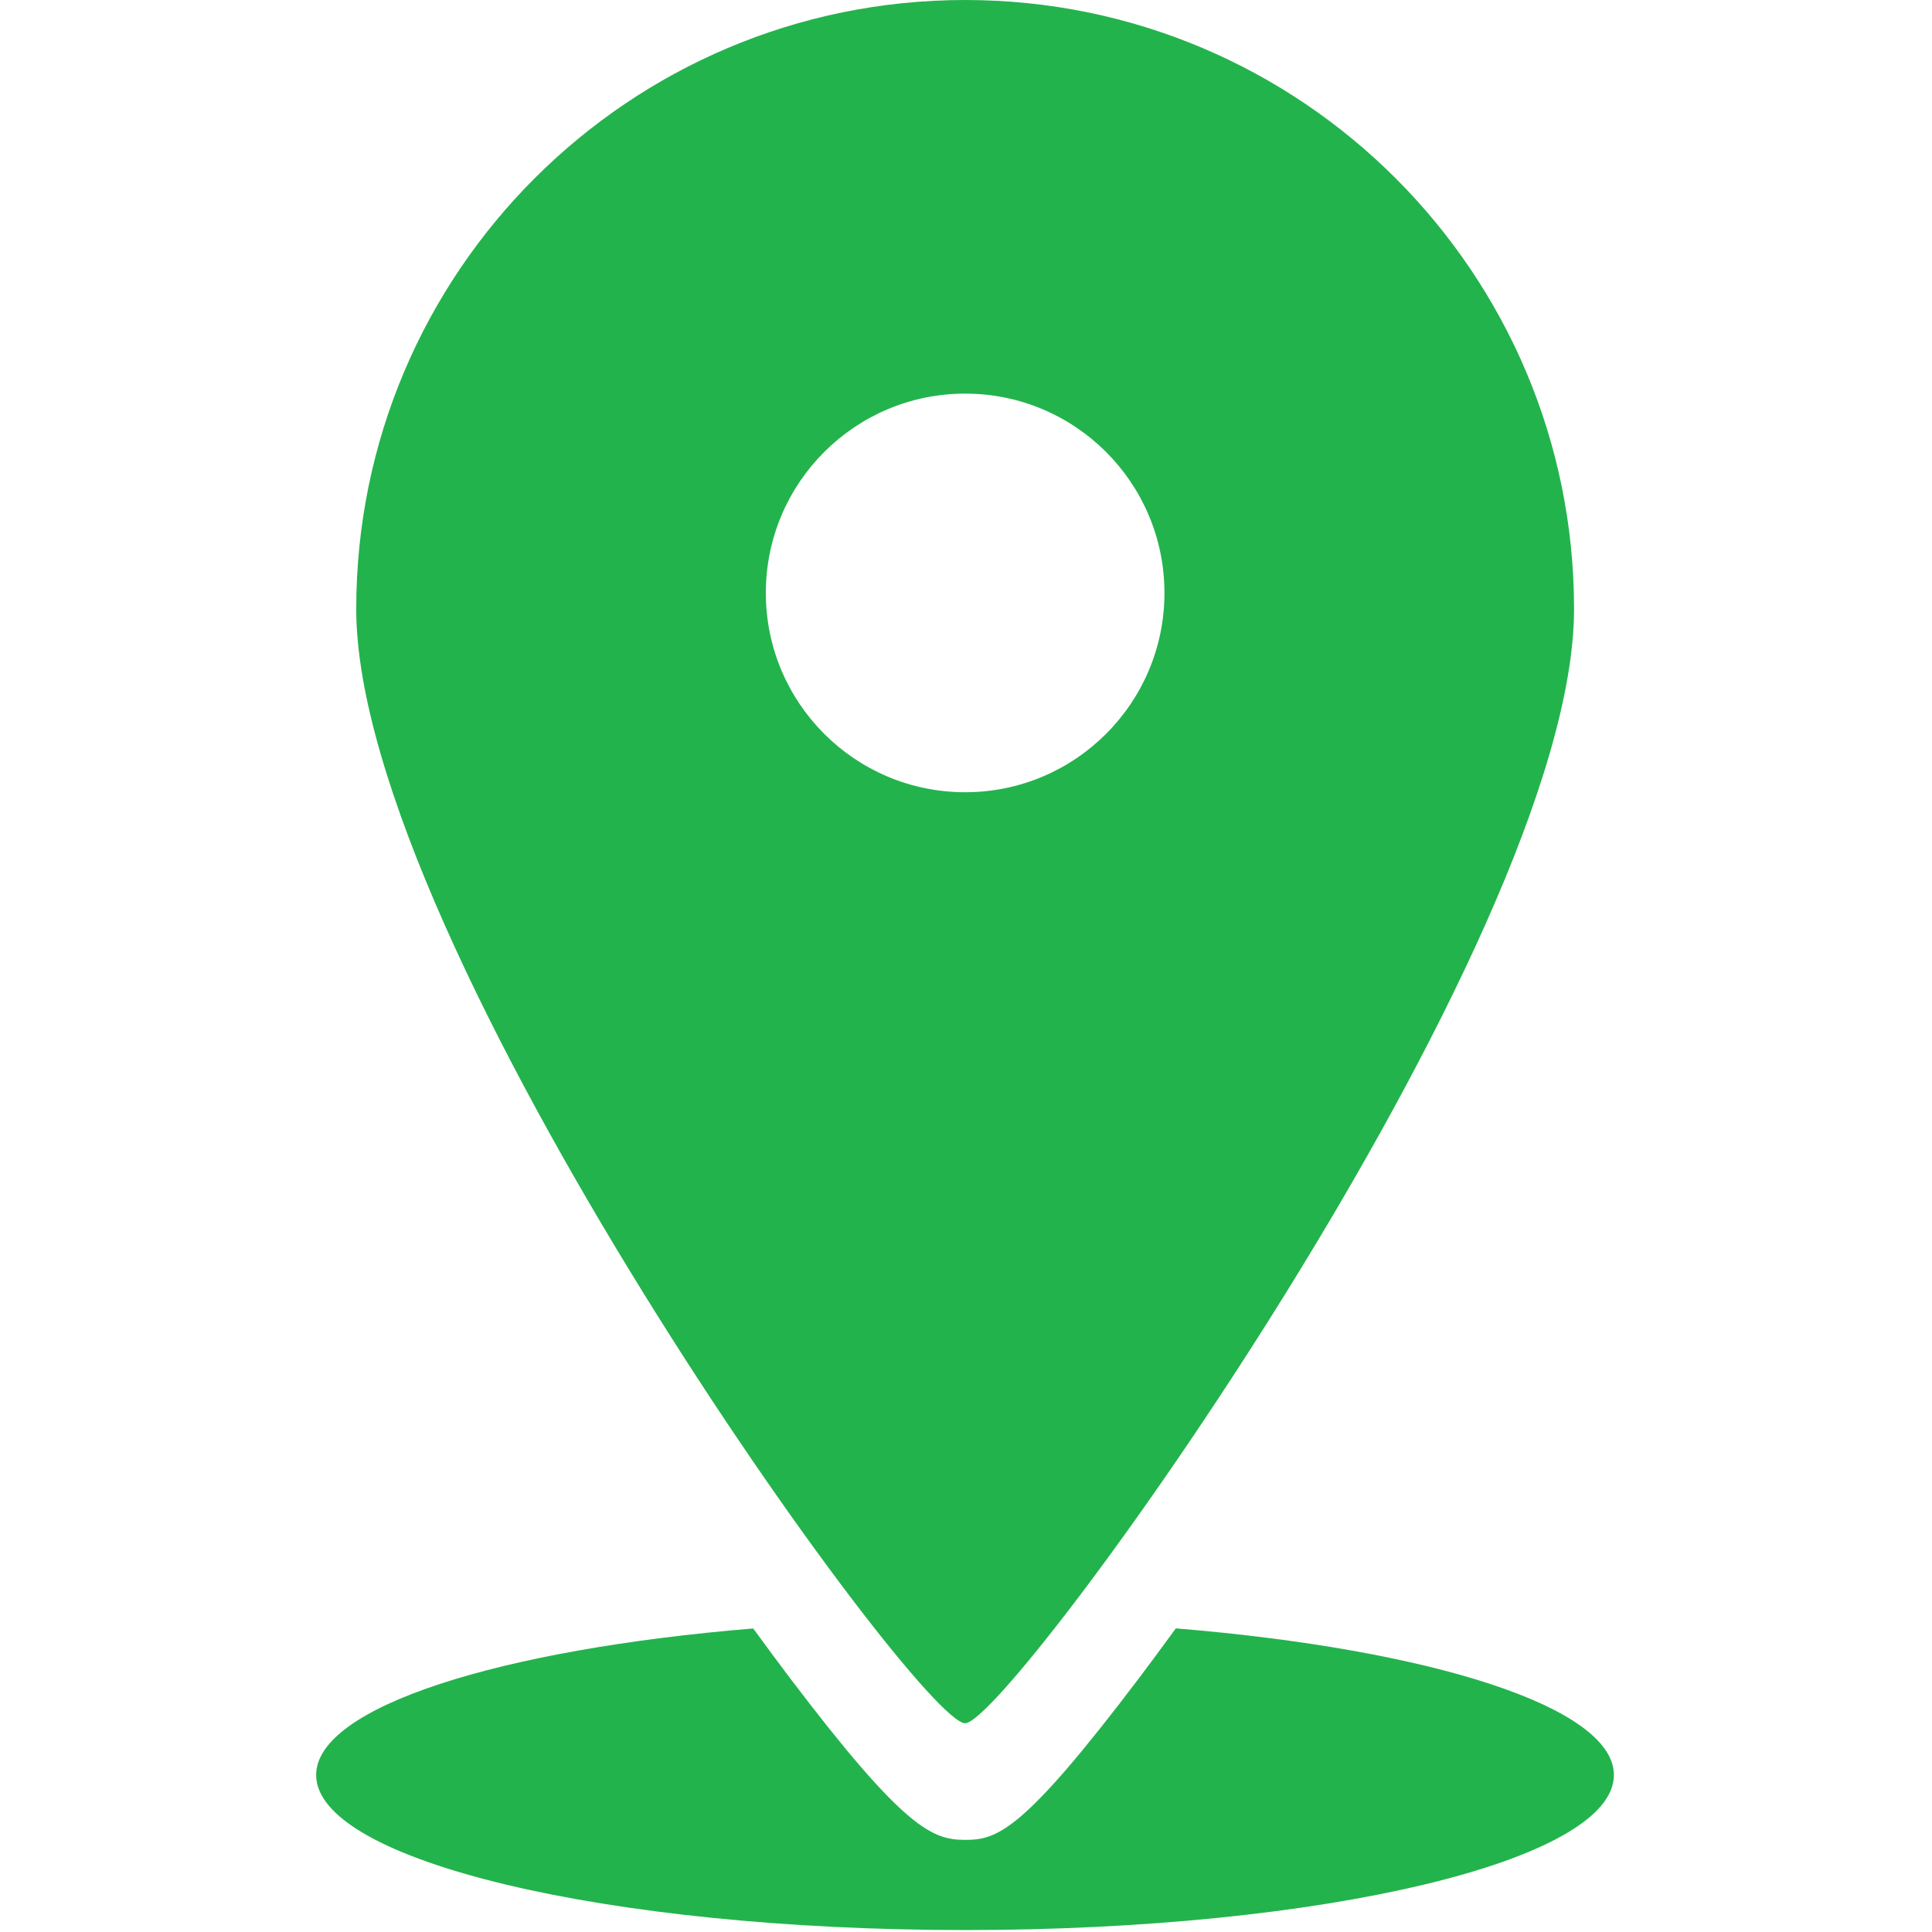 <?xml version="1.0" encoding="UTF-8"?> <svg xmlns="http://www.w3.org/2000/svg" width="454" height="454" viewBox="0 0 454 454" fill="none"><g clip-path="url(#clip0_553_114)"><path d="M226.798 404.945C237.303 404.945 369.886 222.111 369.886 143.086C369.885 64.062 305.823 0 226.798 0C147.773 0 83.711 64.062 83.711 143.087C83.711 222.111 215.644 404.945 226.798 404.945ZM179.963 139.331C179.963 113.465 200.931 92.496 226.798 92.496C252.665 92.496 273.633 113.464 273.633 139.331C273.633 165.198 252.665 186.166 226.798 186.166C200.931 186.166 179.963 165.198 179.963 139.331Z" fill="#23B34C"></path><path d="M74.291 417.109C74.291 437.231 142.56 453.543 226.773 453.543C310.985 453.543 379.253 437.231 379.253 417.109C379.253 401.131 336.193 387.566 276.304 382.651C273.334 386.732 270.387 390.735 267.506 394.542C240.272 430.524 234.294 432.351 226.797 432.351C219.131 432.351 212.546 429.807 185.809 394.556C182.926 390.756 179.976 386.754 177.002 382.671C117.237 387.602 74.291 401.153 74.291 417.109Z" fill="#23B34C"></path></g><defs><clipPath id="clip0_553_114"><rect width="453.543" height="453.543" fill="white"></rect></clipPath></defs></svg> 